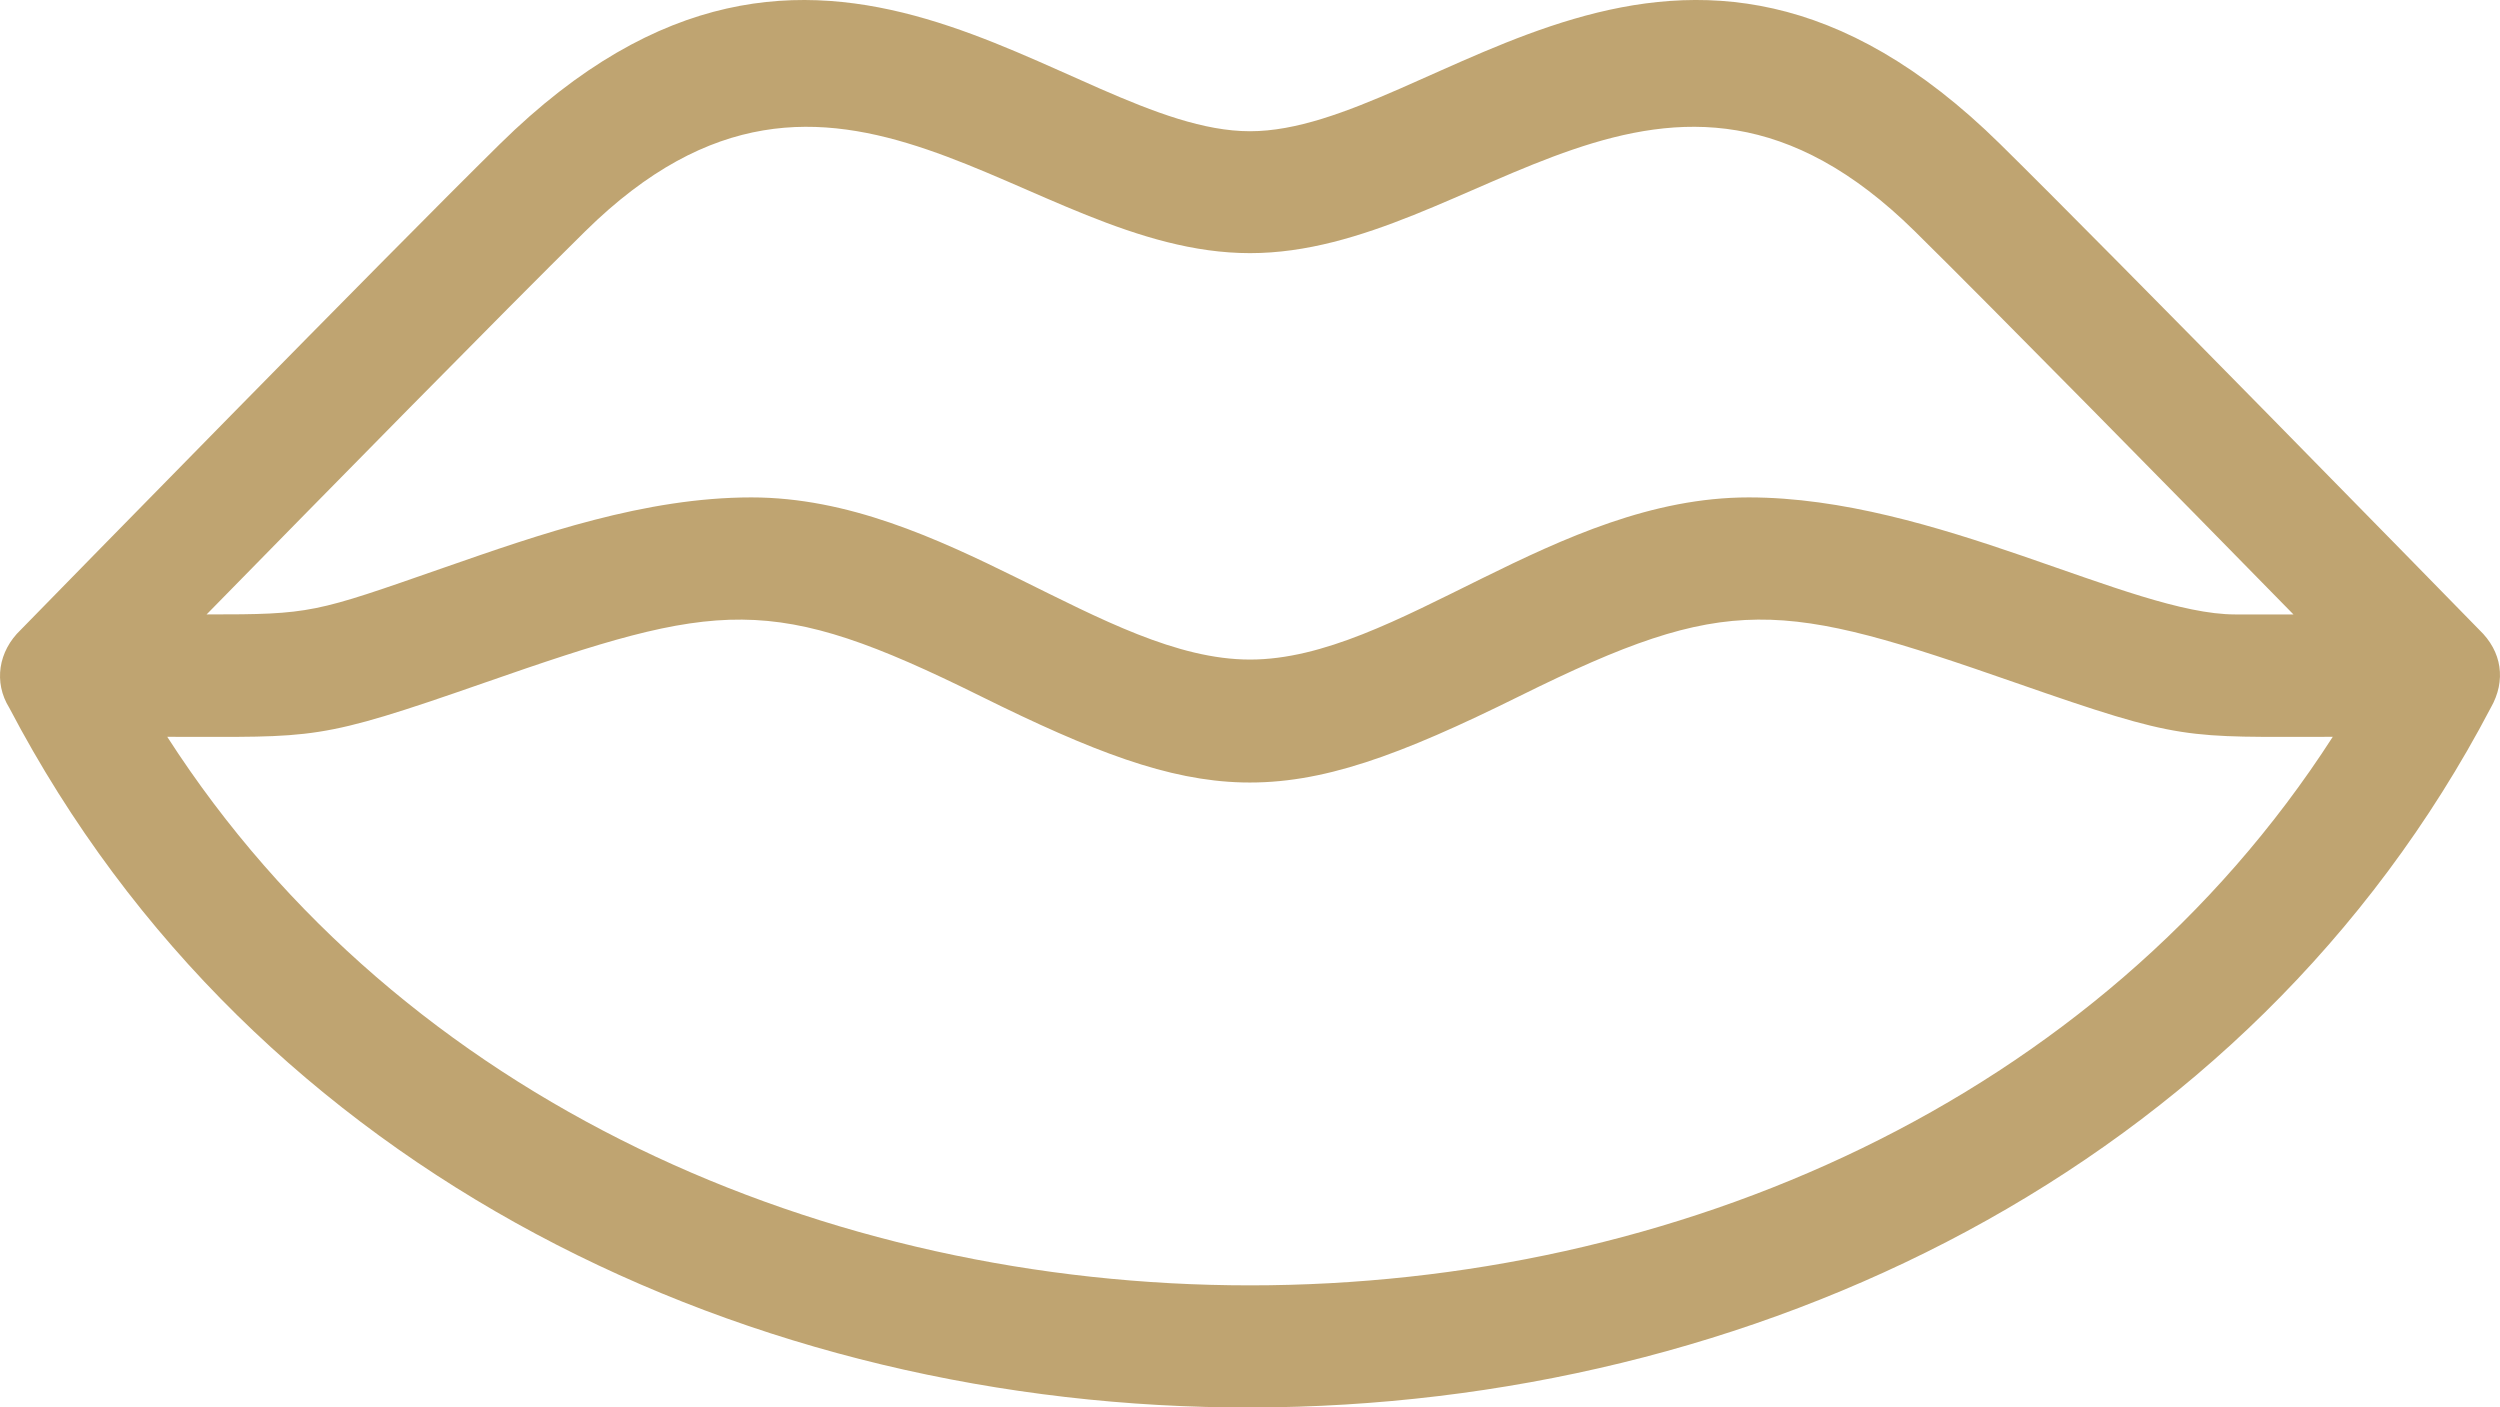 <?xml version="1.0" encoding="UTF-8"?>
<svg xmlns="http://www.w3.org/2000/svg" id="uuid-9e9c3c8c-9f2a-4d30-b303-fd4d67db02ef" viewBox="0 0 98.562 55.49">
  <defs>
    <style>.uuid-72b39ed0-a76b-4f6d-8195-b6cfff63d0a4{fill:#bfa471;stroke-width:0px;}</style>
  </defs>
  <g id="uuid-b2d5866a-21b4-4d92-b039-3057861af73c">
    <path class="uuid-72b39ed0-a76b-4f6d-8195-b6cfff63d0a4" d="m90.419,24.224c-4.561-4.655-11.792-12.016-14.935-15.113-9.881-9.734-17.31.869-26.202.869s-16.321-10.603-26.202-.869c-3.144,3.097-10.374,10.457-14.935,15.113,4.147,0,4.219-.053,9.352-1.843,3.777-1.317,7.945-2.771,12.124-2.771,7.627,0,13.882,6.393,19.662,6.393s12.035-6.393,19.662-6.393c7.348,0,15.042,4.614,19.18,4.614h2.296ZM6.594,29.049c18.553,28.835,66.821,28.835,85.375,0-5.897,0-5.87.182-12.485-2.125-9.317-3.249-11.301-3.58-19.572.518-4.739,2.348-7.808,3.482-10.932,3.405-2.923-.073-5.895-1.208-10.329-3.405-8.272-4.097-10.255-3.767-19.572-.518-6.615,2.307-6.588,2.125-12.485,2.125h0Zm-6.227-1.141c-.627-1.009-.433-2.236.452-3.079,1.407-1.44,14.352-14.682,18.886-19.148,12.669-12.479,22.308-.507,29.576-.507s16.908-11.973,29.576.507c4.534,4.466,17.481,17.71,18.886,19.148.899.856,1.069,2.002.453,3.079C79.016,64.495,19.745,64.874.367,27.908H.367Z"></path>
  </g>
</svg>
